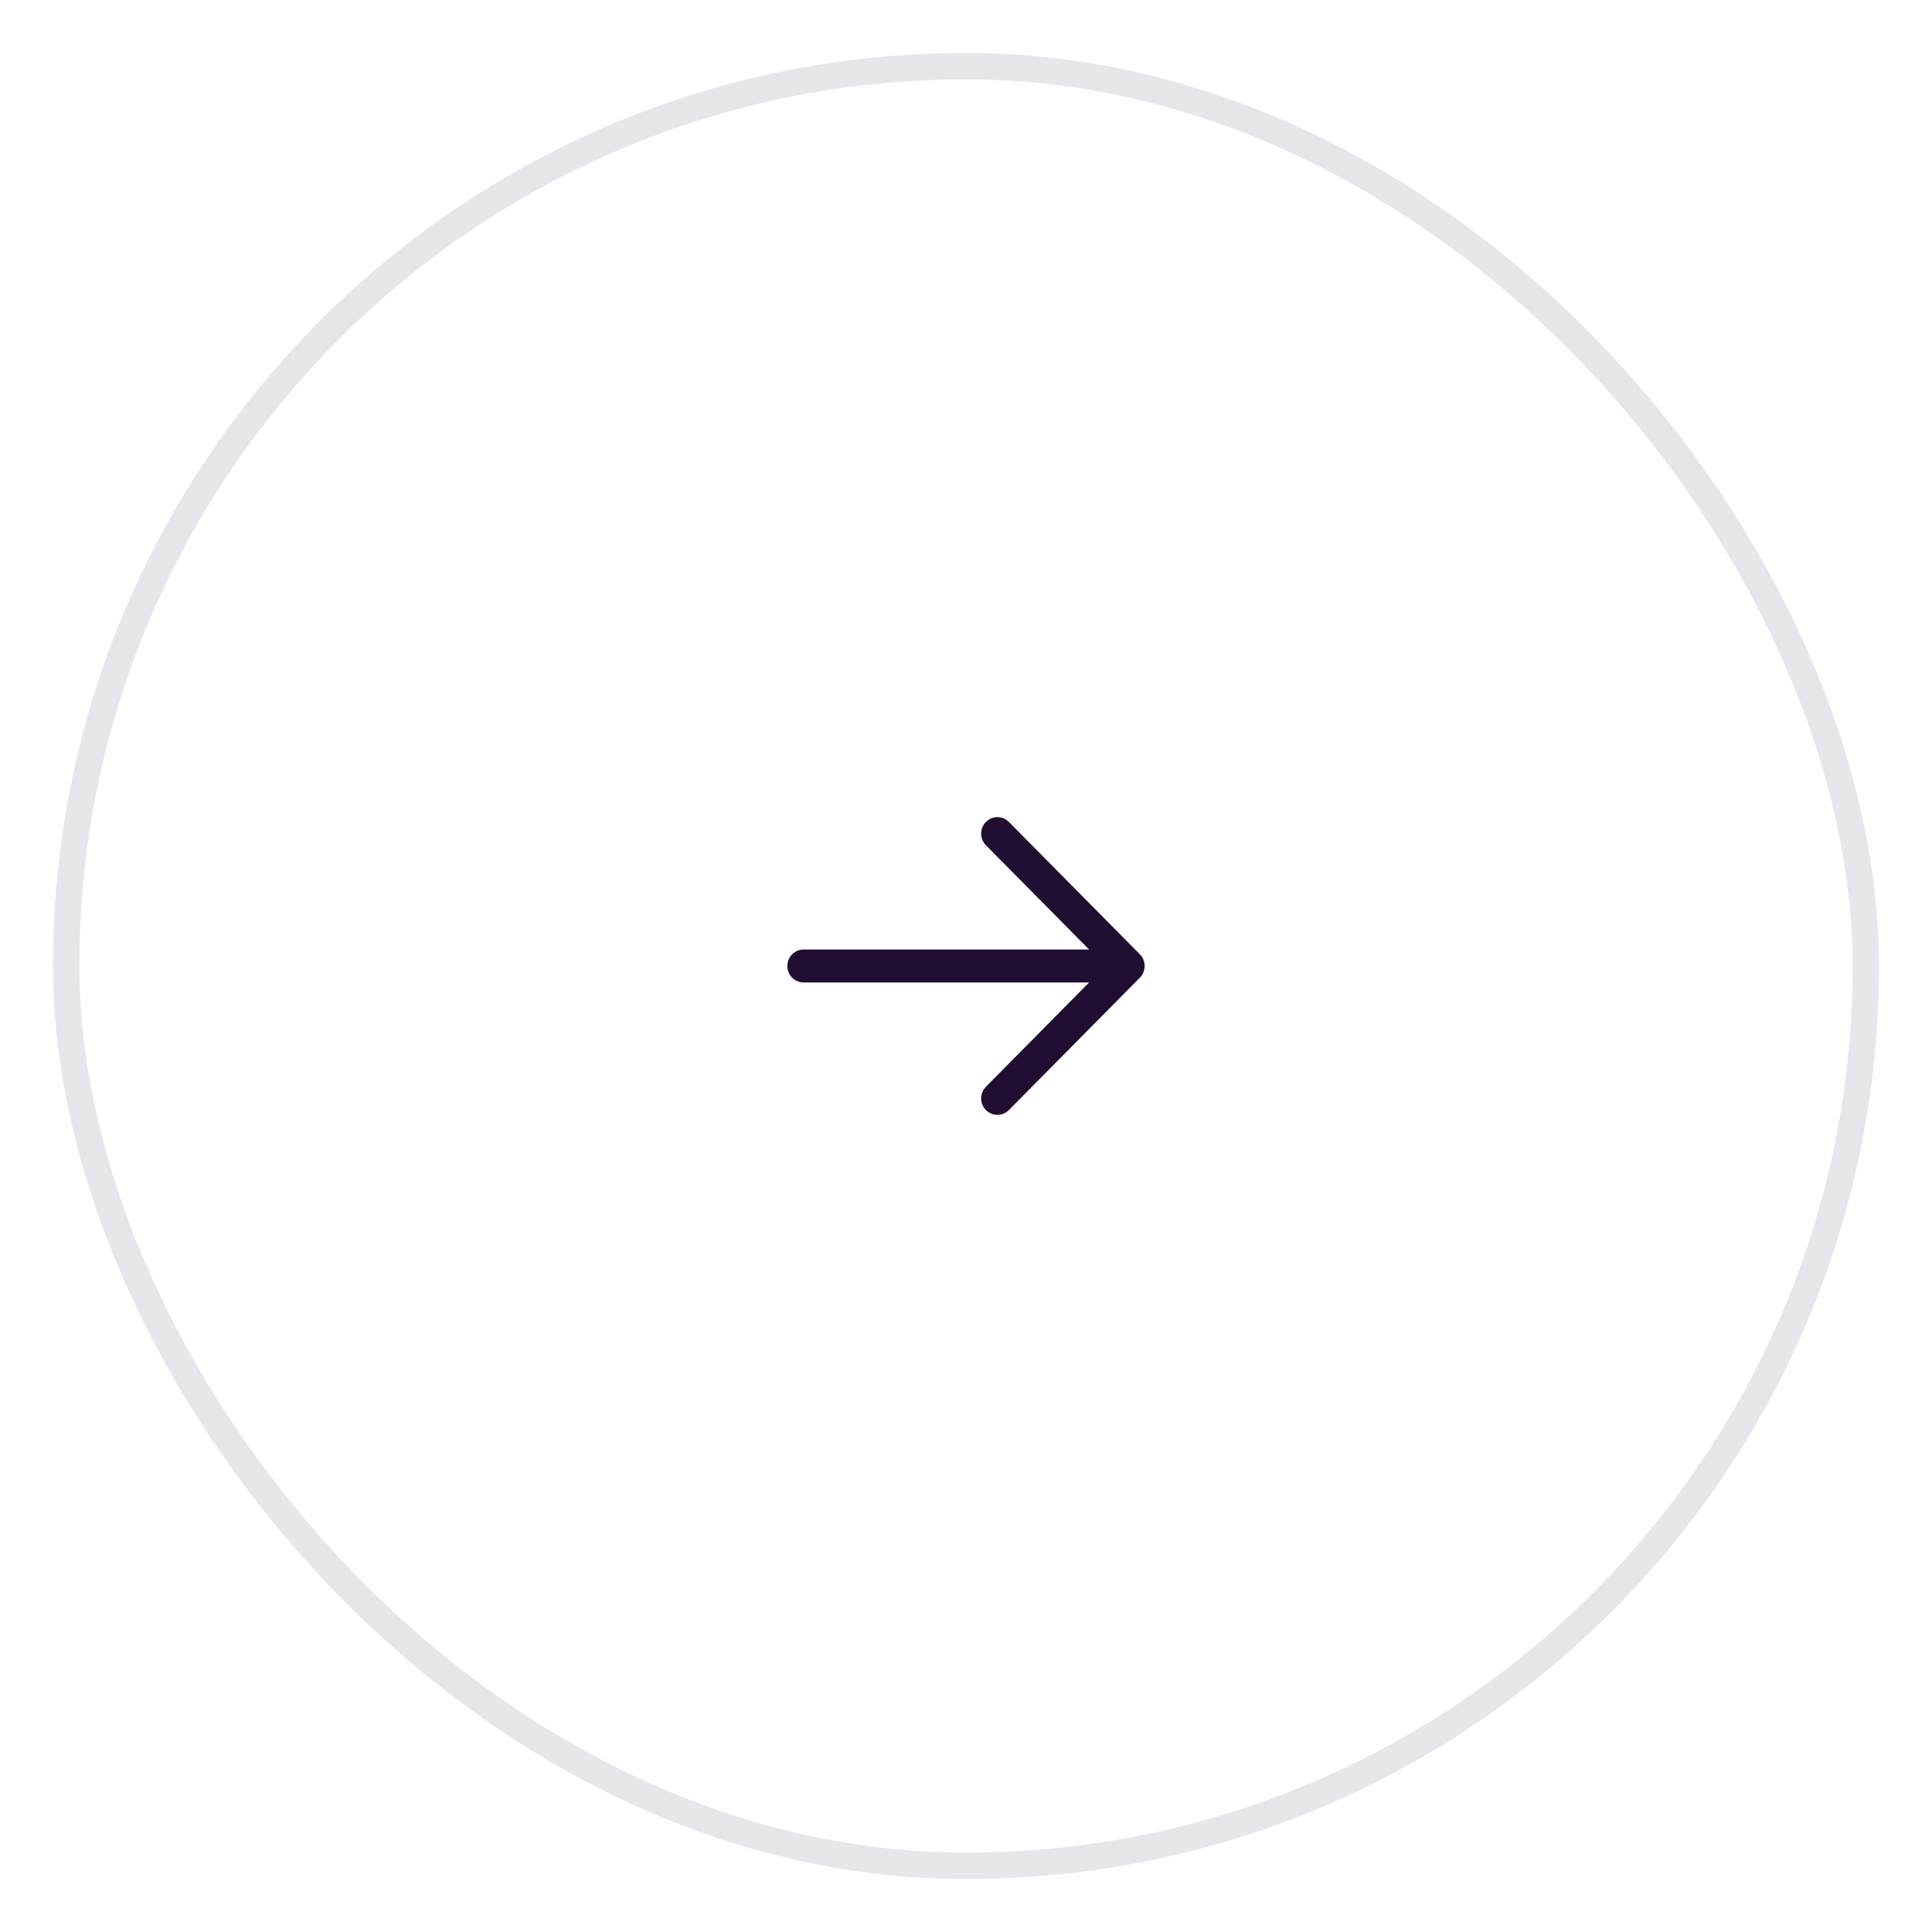 <svg width="73" height="73" viewBox="0 0 73 73" fill="none" xmlns="http://www.w3.org/2000/svg">
<g filter="url(#filter0_d_10_12)">
<rect x="2" y="1" width="69" height="69" rx="34.5" fill="white"/>
<rect x="2.5" y="1.5" width="68" height="68" rx="34" stroke="#E5E7EB"/>
<path fill-rule="evenodd" clip-rule="evenodd" d="M30.28 34.883C29.981 34.924 29.75 35.185 29.75 35.5C29.75 35.844 30.025 36.123 30.364 36.123H41.15L37.254 40.061L37.194 40.131C37.015 40.374 37.034 40.72 37.252 40.942C37.491 41.185 37.879 41.186 38.12 40.944L43.061 35.95C43.09 35.921 43.117 35.889 43.14 35.855C43.307 35.612 43.284 35.275 43.069 35.058L38.12 30.056L38.05 29.996C37.81 29.816 37.469 29.837 37.252 30.058C37.013 30.302 37.013 30.696 37.254 30.939L41.151 34.877H30.364L30.28 34.883Z" fill="#200E32"/>
</g>
<defs>
<filter id="filter0_d_10_12" x="0" y="0" width="73" height="73" filterUnits="userSpaceOnUse" color-interpolation-filters="sRGB">
<feFlood flood-opacity="0" result="BackgroundImageFix"/>
<feColorMatrix in="SourceAlpha" type="matrix" values="0 0 0 0 0 0 0 0 0 0 0 0 0 0 0 0 0 0 127 0" result="hardAlpha"/>
<feOffset dy="1"/>
<feGaussianBlur stdDeviation="1"/>
<feColorMatrix type="matrix" values="0 0 0 0 0.122 0 0 0 0 0.161 0 0 0 0 0.216 0 0 0 0.08 0"/>
<feBlend mode="normal" in2="BackgroundImageFix" result="effect1_dropShadow_10_12"/>
<feBlend mode="normal" in="SourceGraphic" in2="effect1_dropShadow_10_12" result="shape"/>
</filter>
</defs>
</svg>
